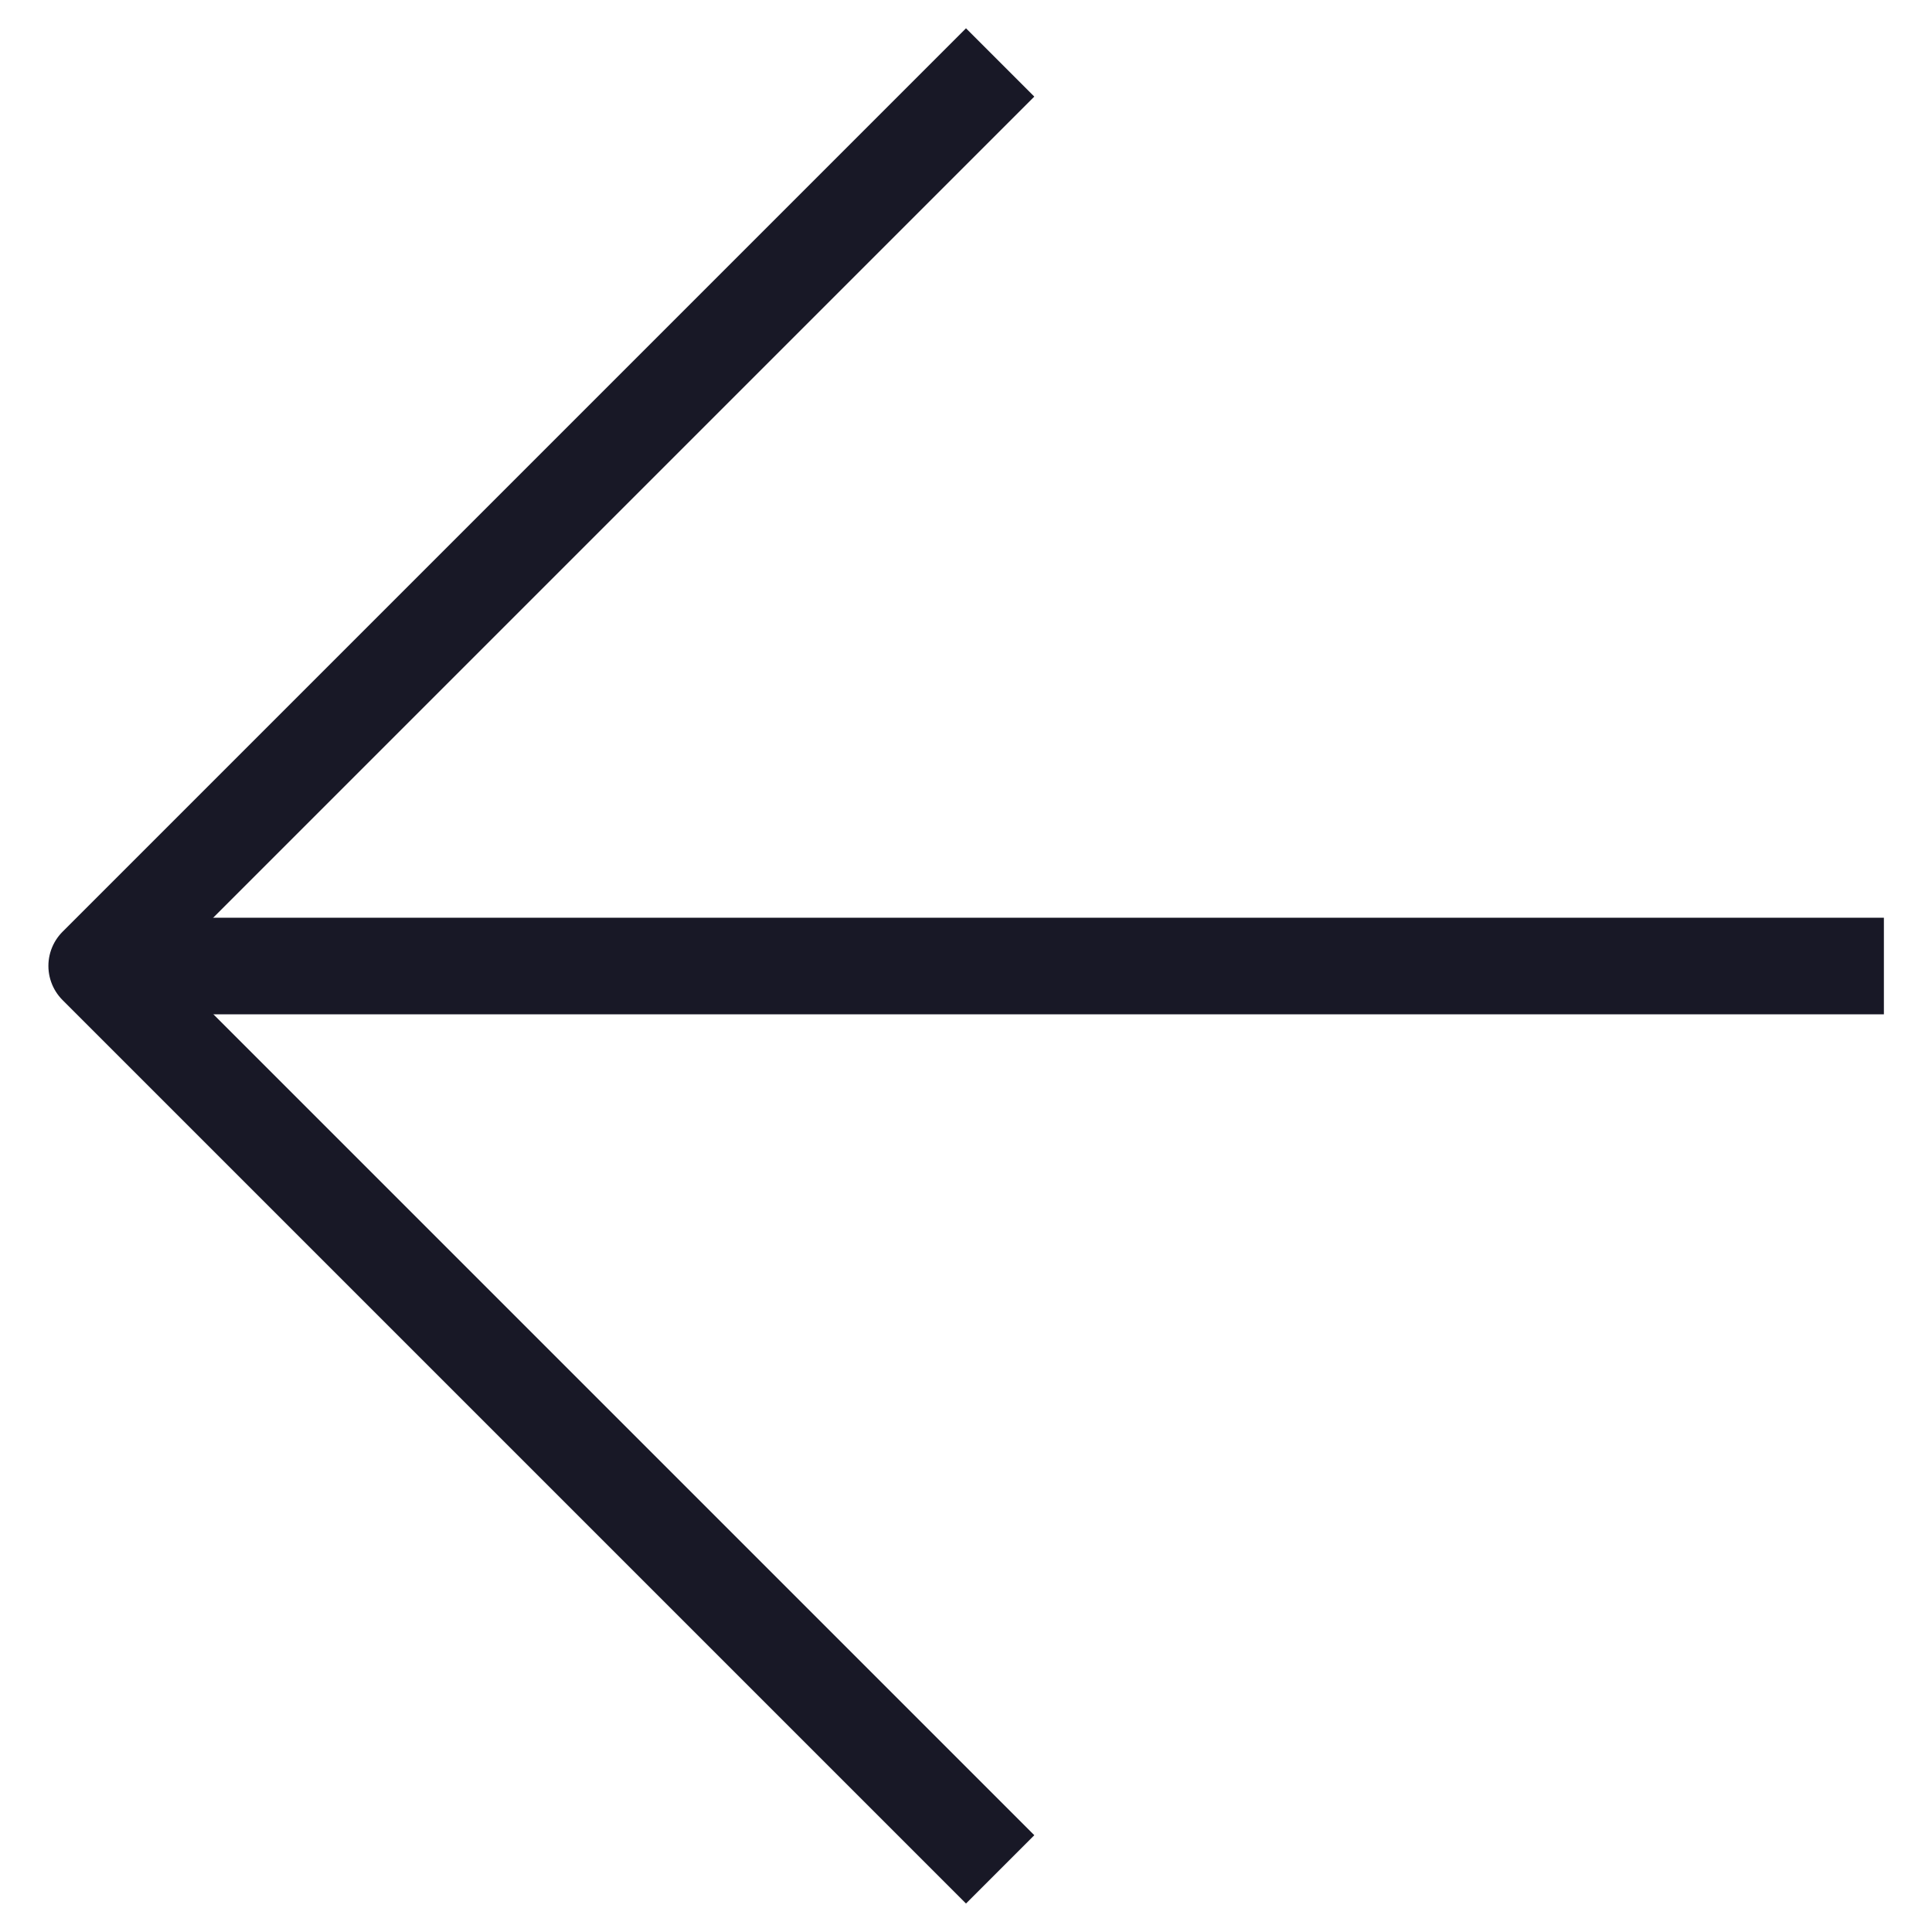 <svg width="20" height="20" viewBox="0 0 20 20" fill="none" xmlns="http://www.w3.org/2000/svg">
<g id="Group 10">
<path id="Vector 23" d="M10 1L1.001 9.999L10 18.998" stroke="#181826" stroke-linecap="square" stroke-linejoin="round"/>
<path id="Vector 24" d="M2.034 10L19.002 10" stroke="#181826" stroke-linecap="square" stroke-linejoin="round"/>
</g>
</svg>
